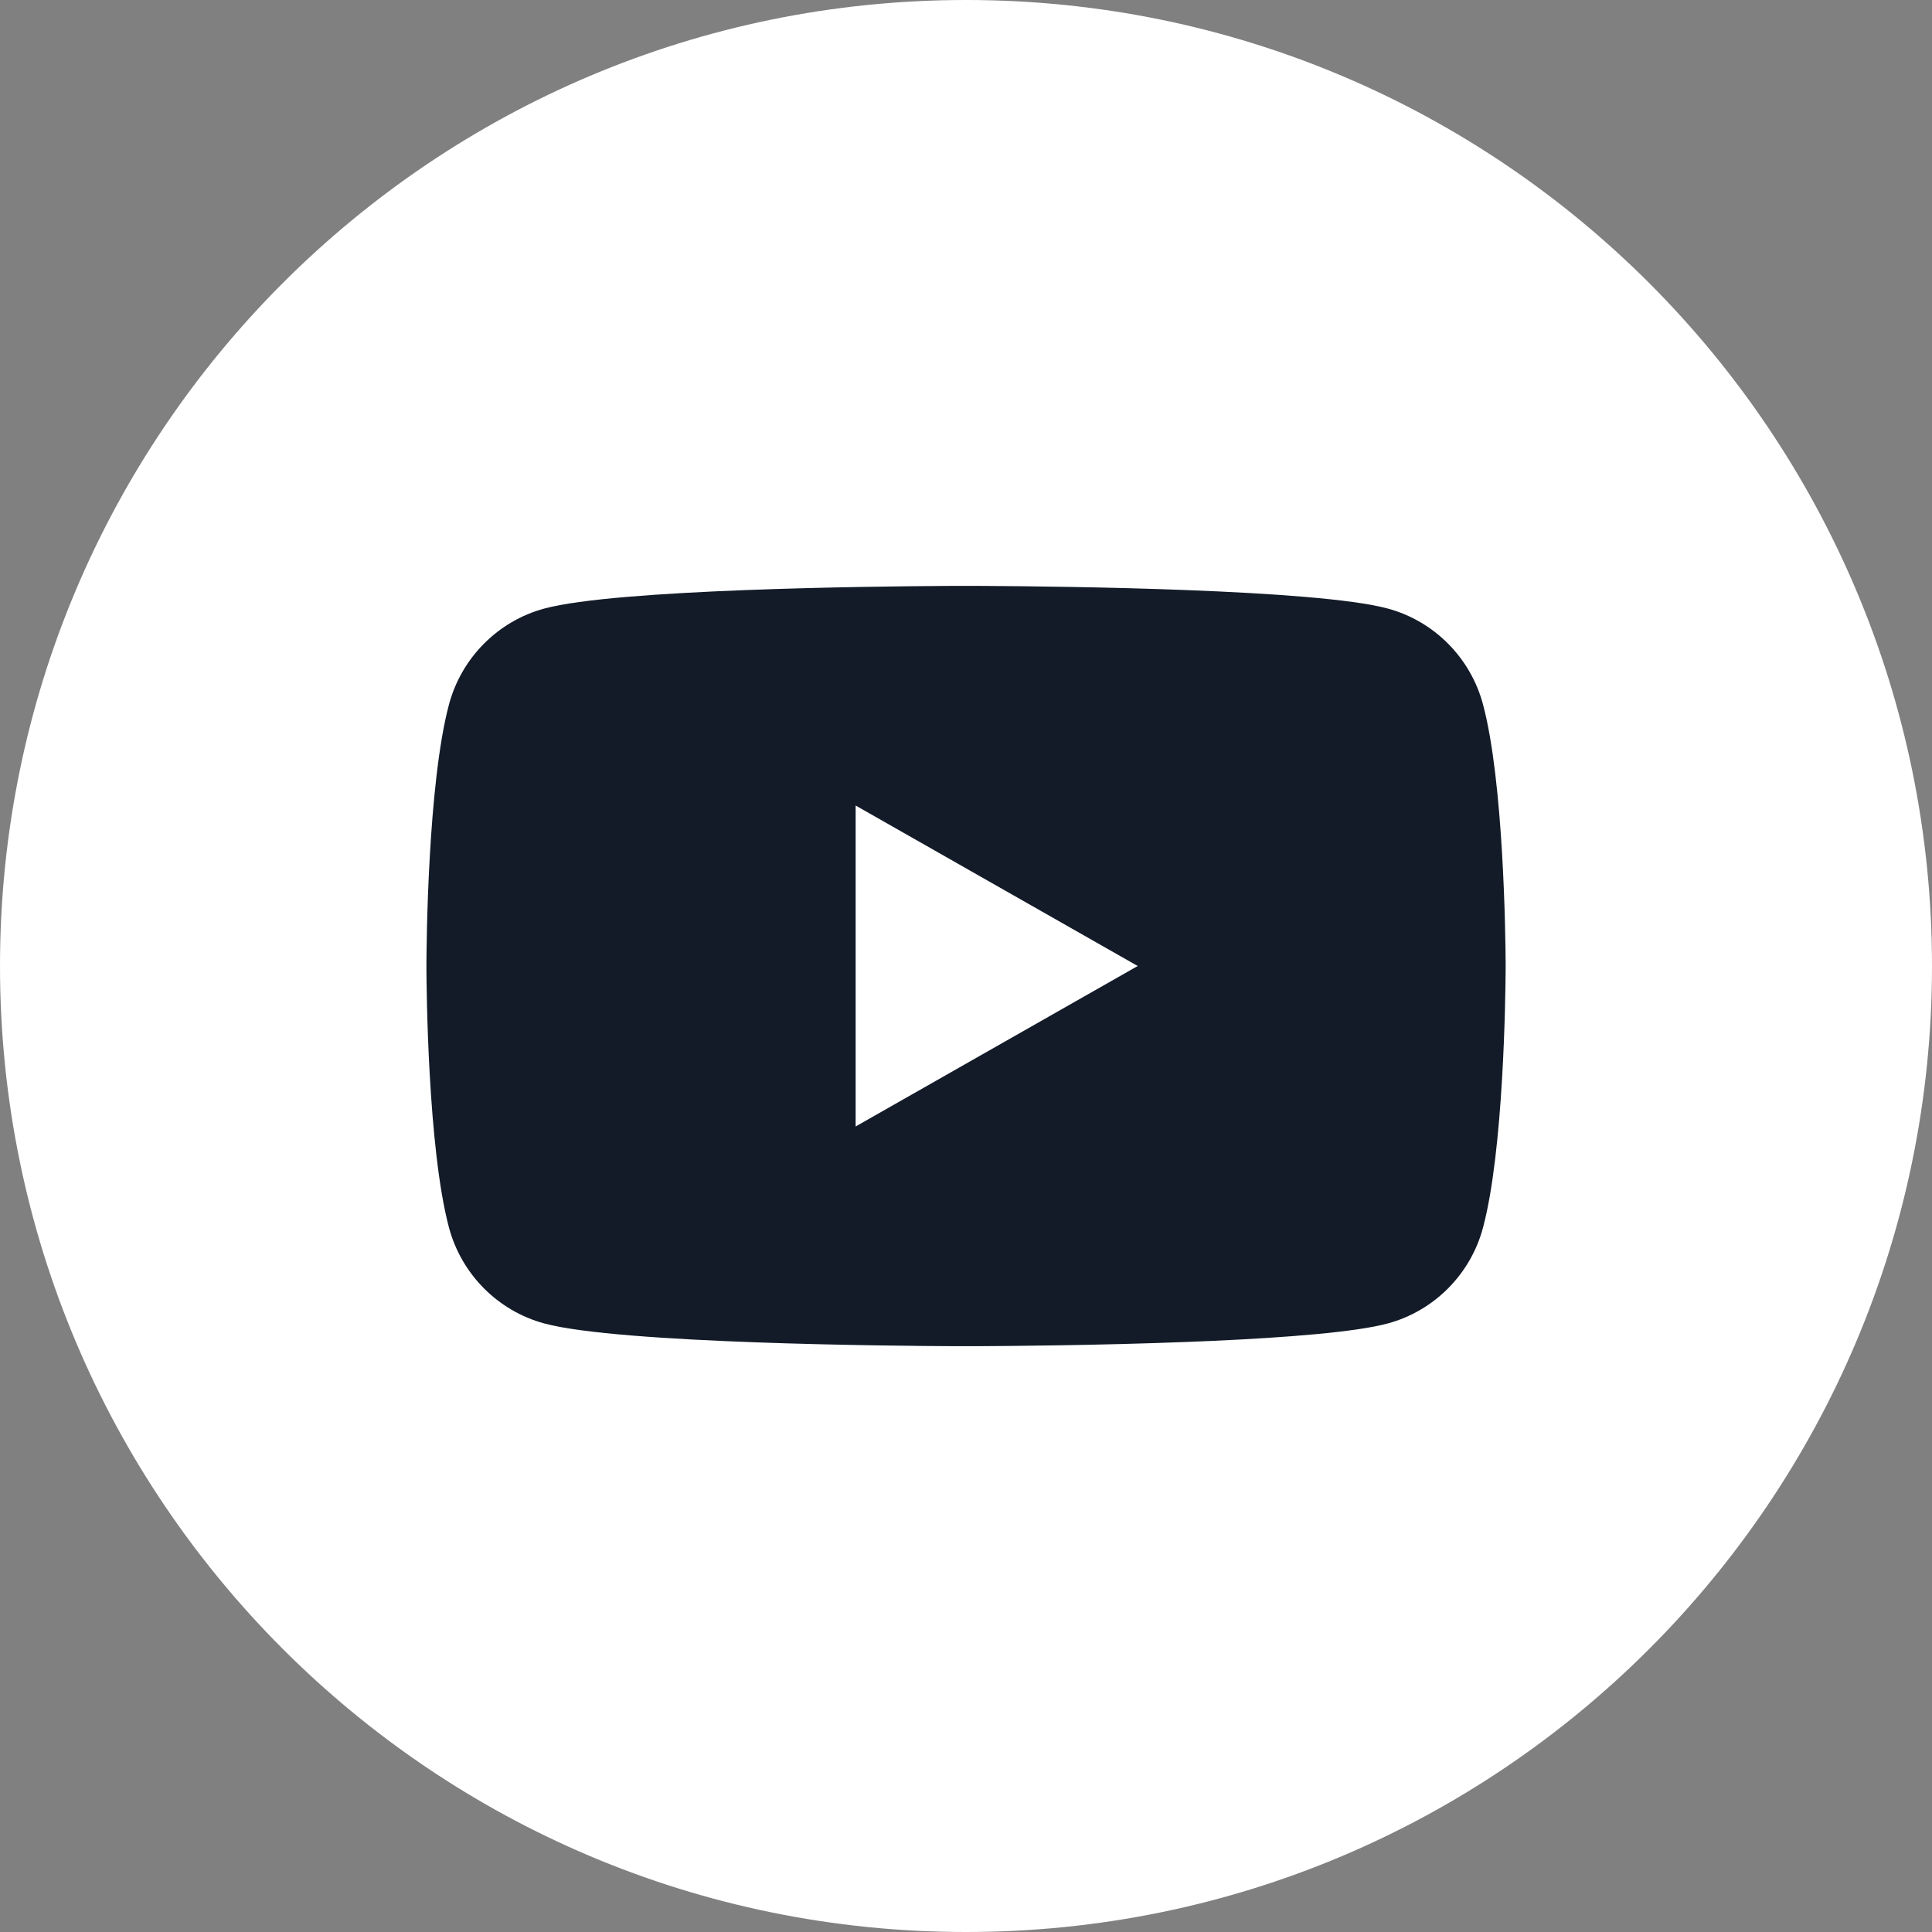 <svg width="32" height="32" viewBox="0 0 32 32" fill="none" xmlns="http://www.w3.org/2000/svg">
<rect x="0" y="0" width="32" height="32" fill="#808080" stroke="none"/>
<path d="M16 32C24.837 32 32 24.837 32 16C32 7.163 24.837 0 16 0C7.163 0 0 7.163 0 16C0 24.837 7.163 32 16 32Z" fill="white"/>
<path fill-rule="evenodd" clip-rule="evenodd" d="M16.116 9.704C16.134 9.704 16.155 9.704 16.178 9.704L16.34 9.705C17.572 9.712 21.797 9.759 22.984 10.079C23.753 10.286 24.359 10.896 24.564 11.67C24.904 12.945 24.935 15.481 24.938 15.931V16.07C24.935 16.52 24.904 19.055 24.564 20.331C24.359 21.105 23.753 21.714 22.984 21.921C22.45 22.065 21.301 22.154 20.086 22.209L19.679 22.226C18.185 22.284 16.683 22.295 16.178 22.297H15.822C14.858 22.293 10.262 22.257 9.017 21.921C8.248 21.714 7.642 21.105 7.436 20.331C7.085 19.012 7.064 16.349 7.063 16.032V15.969C7.064 15.651 7.085 12.988 7.436 11.67C7.642 10.896 8.248 10.286 9.017 10.079C10.203 9.759 14.428 9.712 15.661 9.705L15.822 9.704C15.845 9.704 15.866 9.704 15.885 9.704H16.116ZM14.172 13.342V18.658L18.844 16L14.172 13.342Z" fill="#131B29"/>
</svg>
